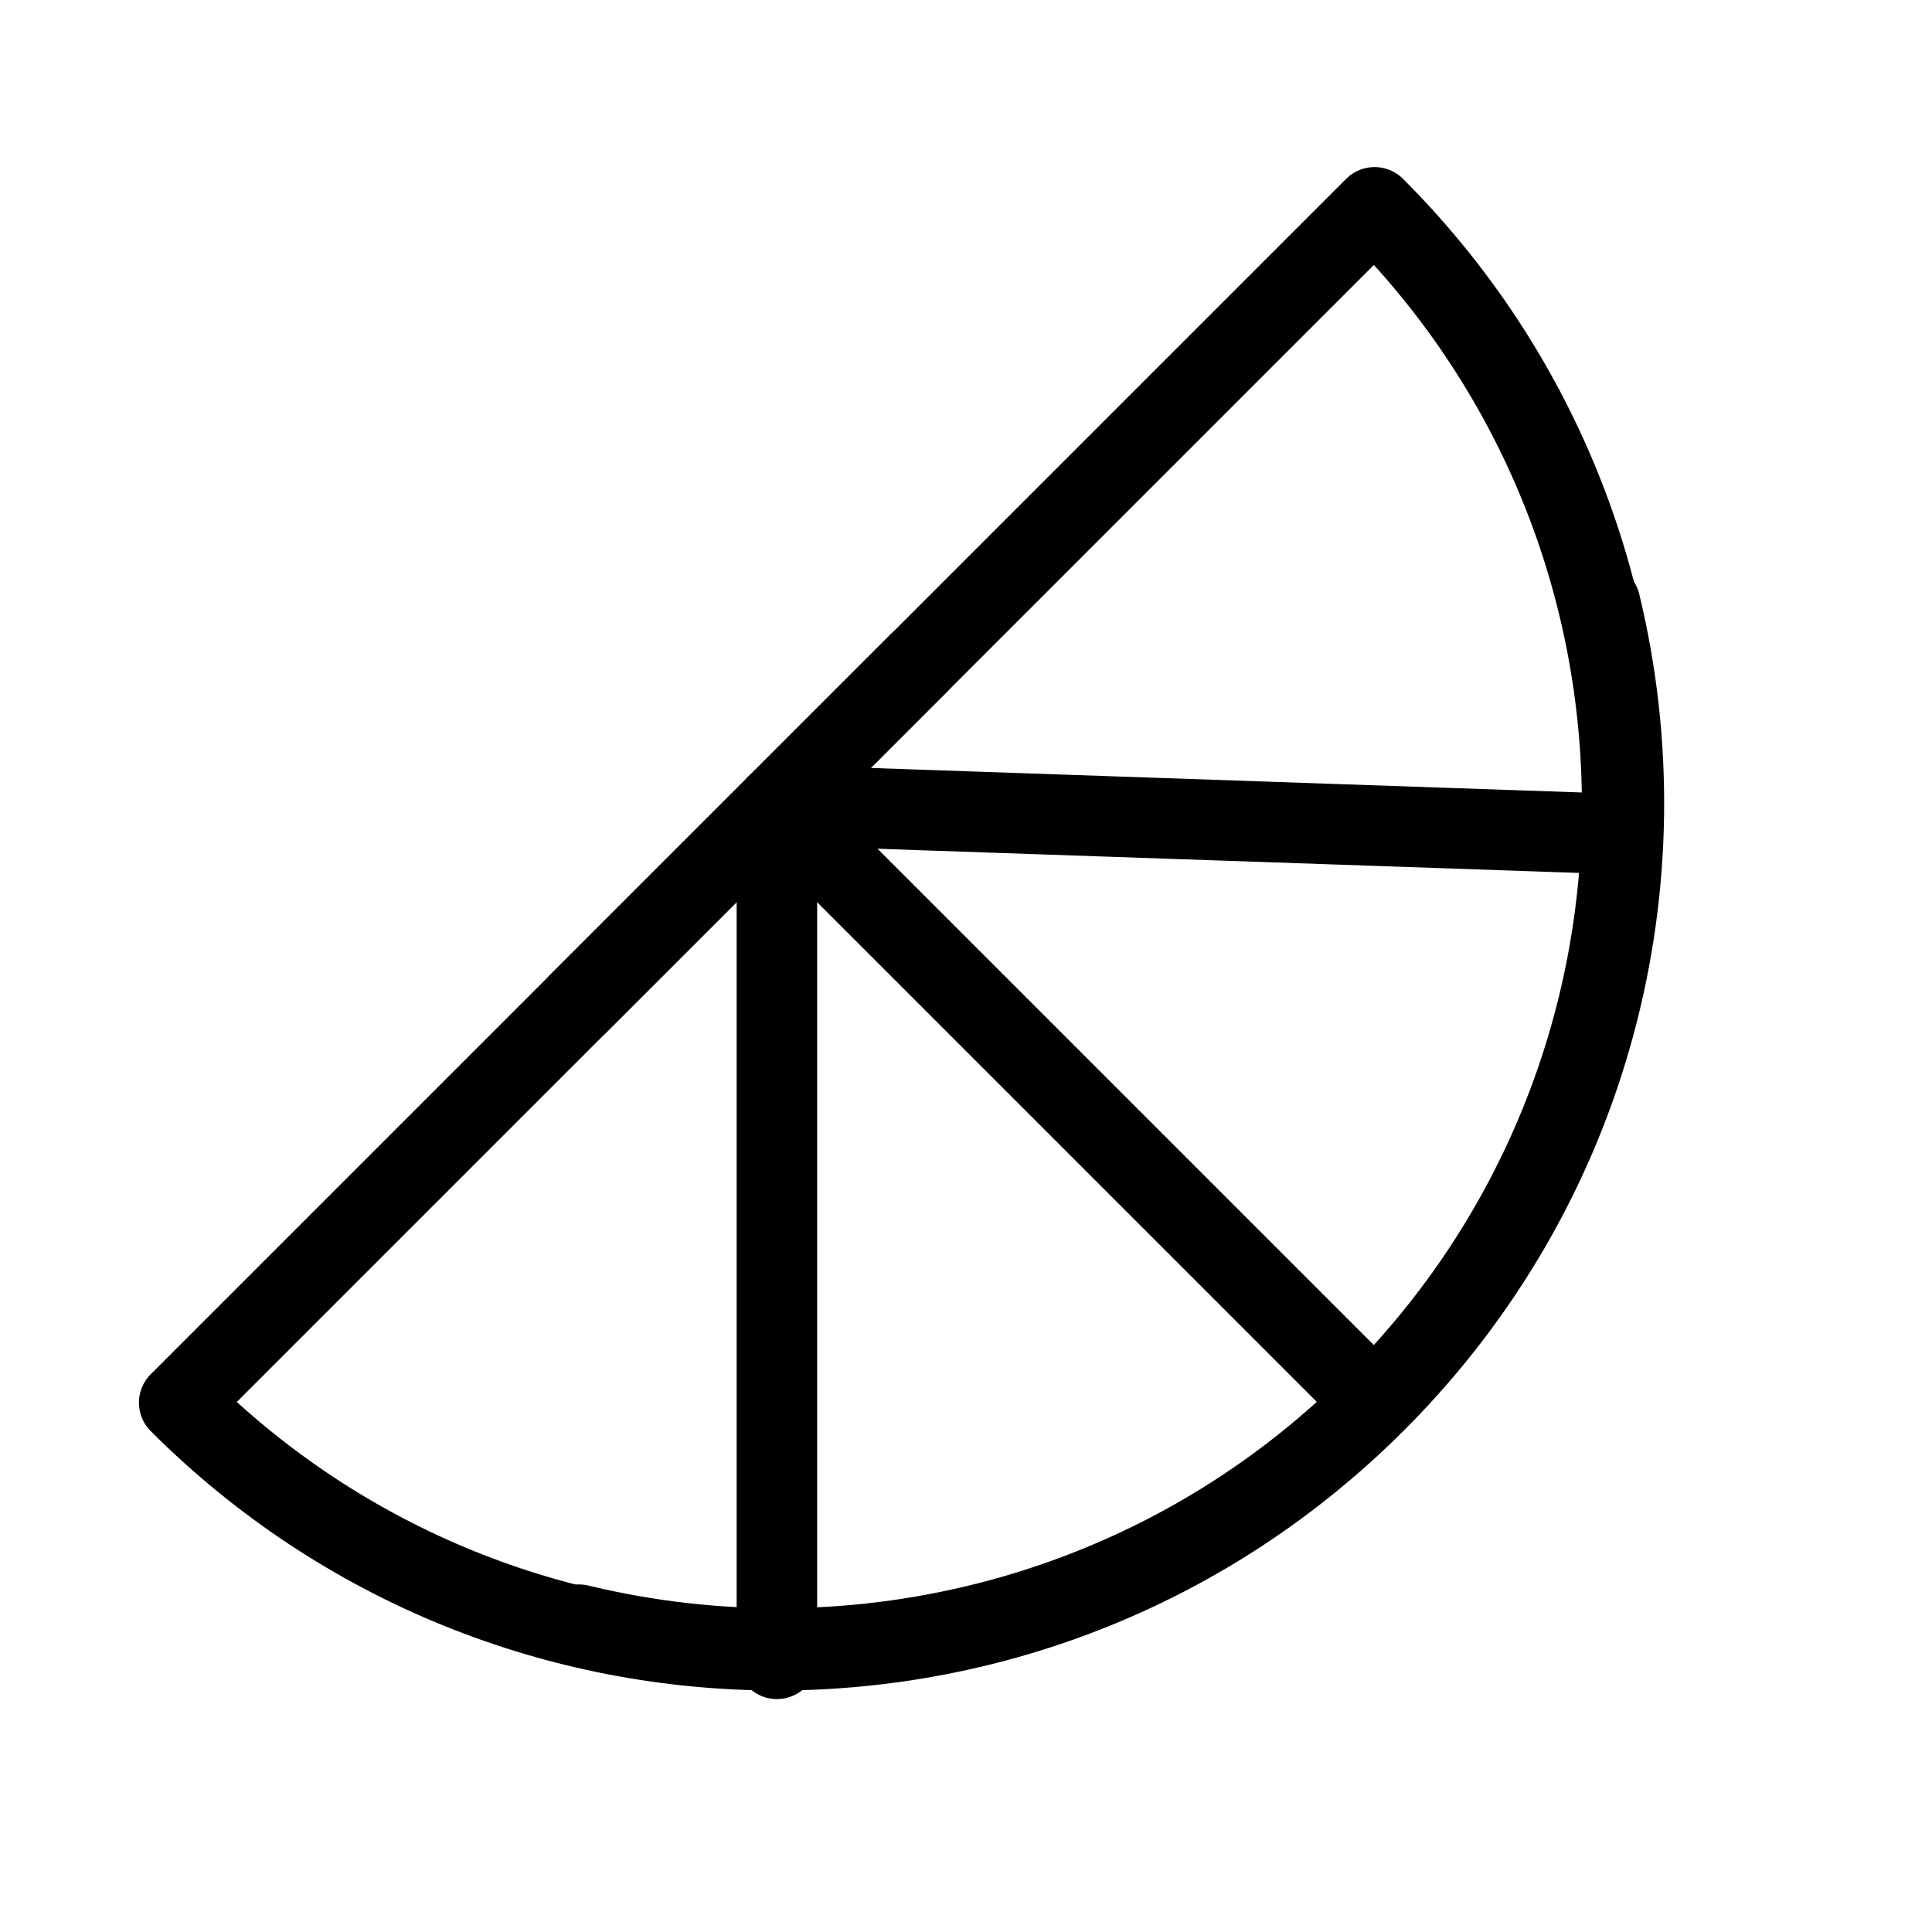 <svg viewBox="0 0 48 48" fill="none" xmlns="http://www.w3.org/2000/svg"><g clip-path=" url(#icon-orangeone-o-b728c3a9 ) "><path d="M34.151 34.849C42.352 26.648 42.352 13.352 34.151 5.151L4.452 34.849C12.653 43.05 25.95 43.05 34.151 34.849Z" fill="none" stroke="currentColor" stroke-width="2" stroke-linecap="round" stroke-linejoin="round"/><path d="M19.301 20L34.15 34.849" stroke="currentColor" stroke-width="2" stroke-linecap="round" stroke-linejoin="round"/><path d="M19.302 20V41.213" stroke="currentColor" stroke-width="2" stroke-linecap="round" stroke-linejoin="round"/><path d="M19.302 20L39.808 20.707" stroke="currentColor" stroke-width="2" stroke-linecap="round" stroke-linejoin="round"/><path d="M39.755 14.997C41.419 21.877 39.566 29.434 34.195 34.806C28.823 40.177 21.266 42.03 14.386 40.365" stroke="currentColor" stroke-width="2" stroke-linecap="round" stroke-linejoin="round"/><path d="M14.352 24.95L22.837 16.465" stroke="currentColor" stroke-width="2" stroke-linecap="round" stroke-linejoin="round"/></g><defs><clipPath id="icon-orangeone-o-b728c3a9 "><rect width="48" height="48" fill="currentColor"/></clipPath></defs></svg>